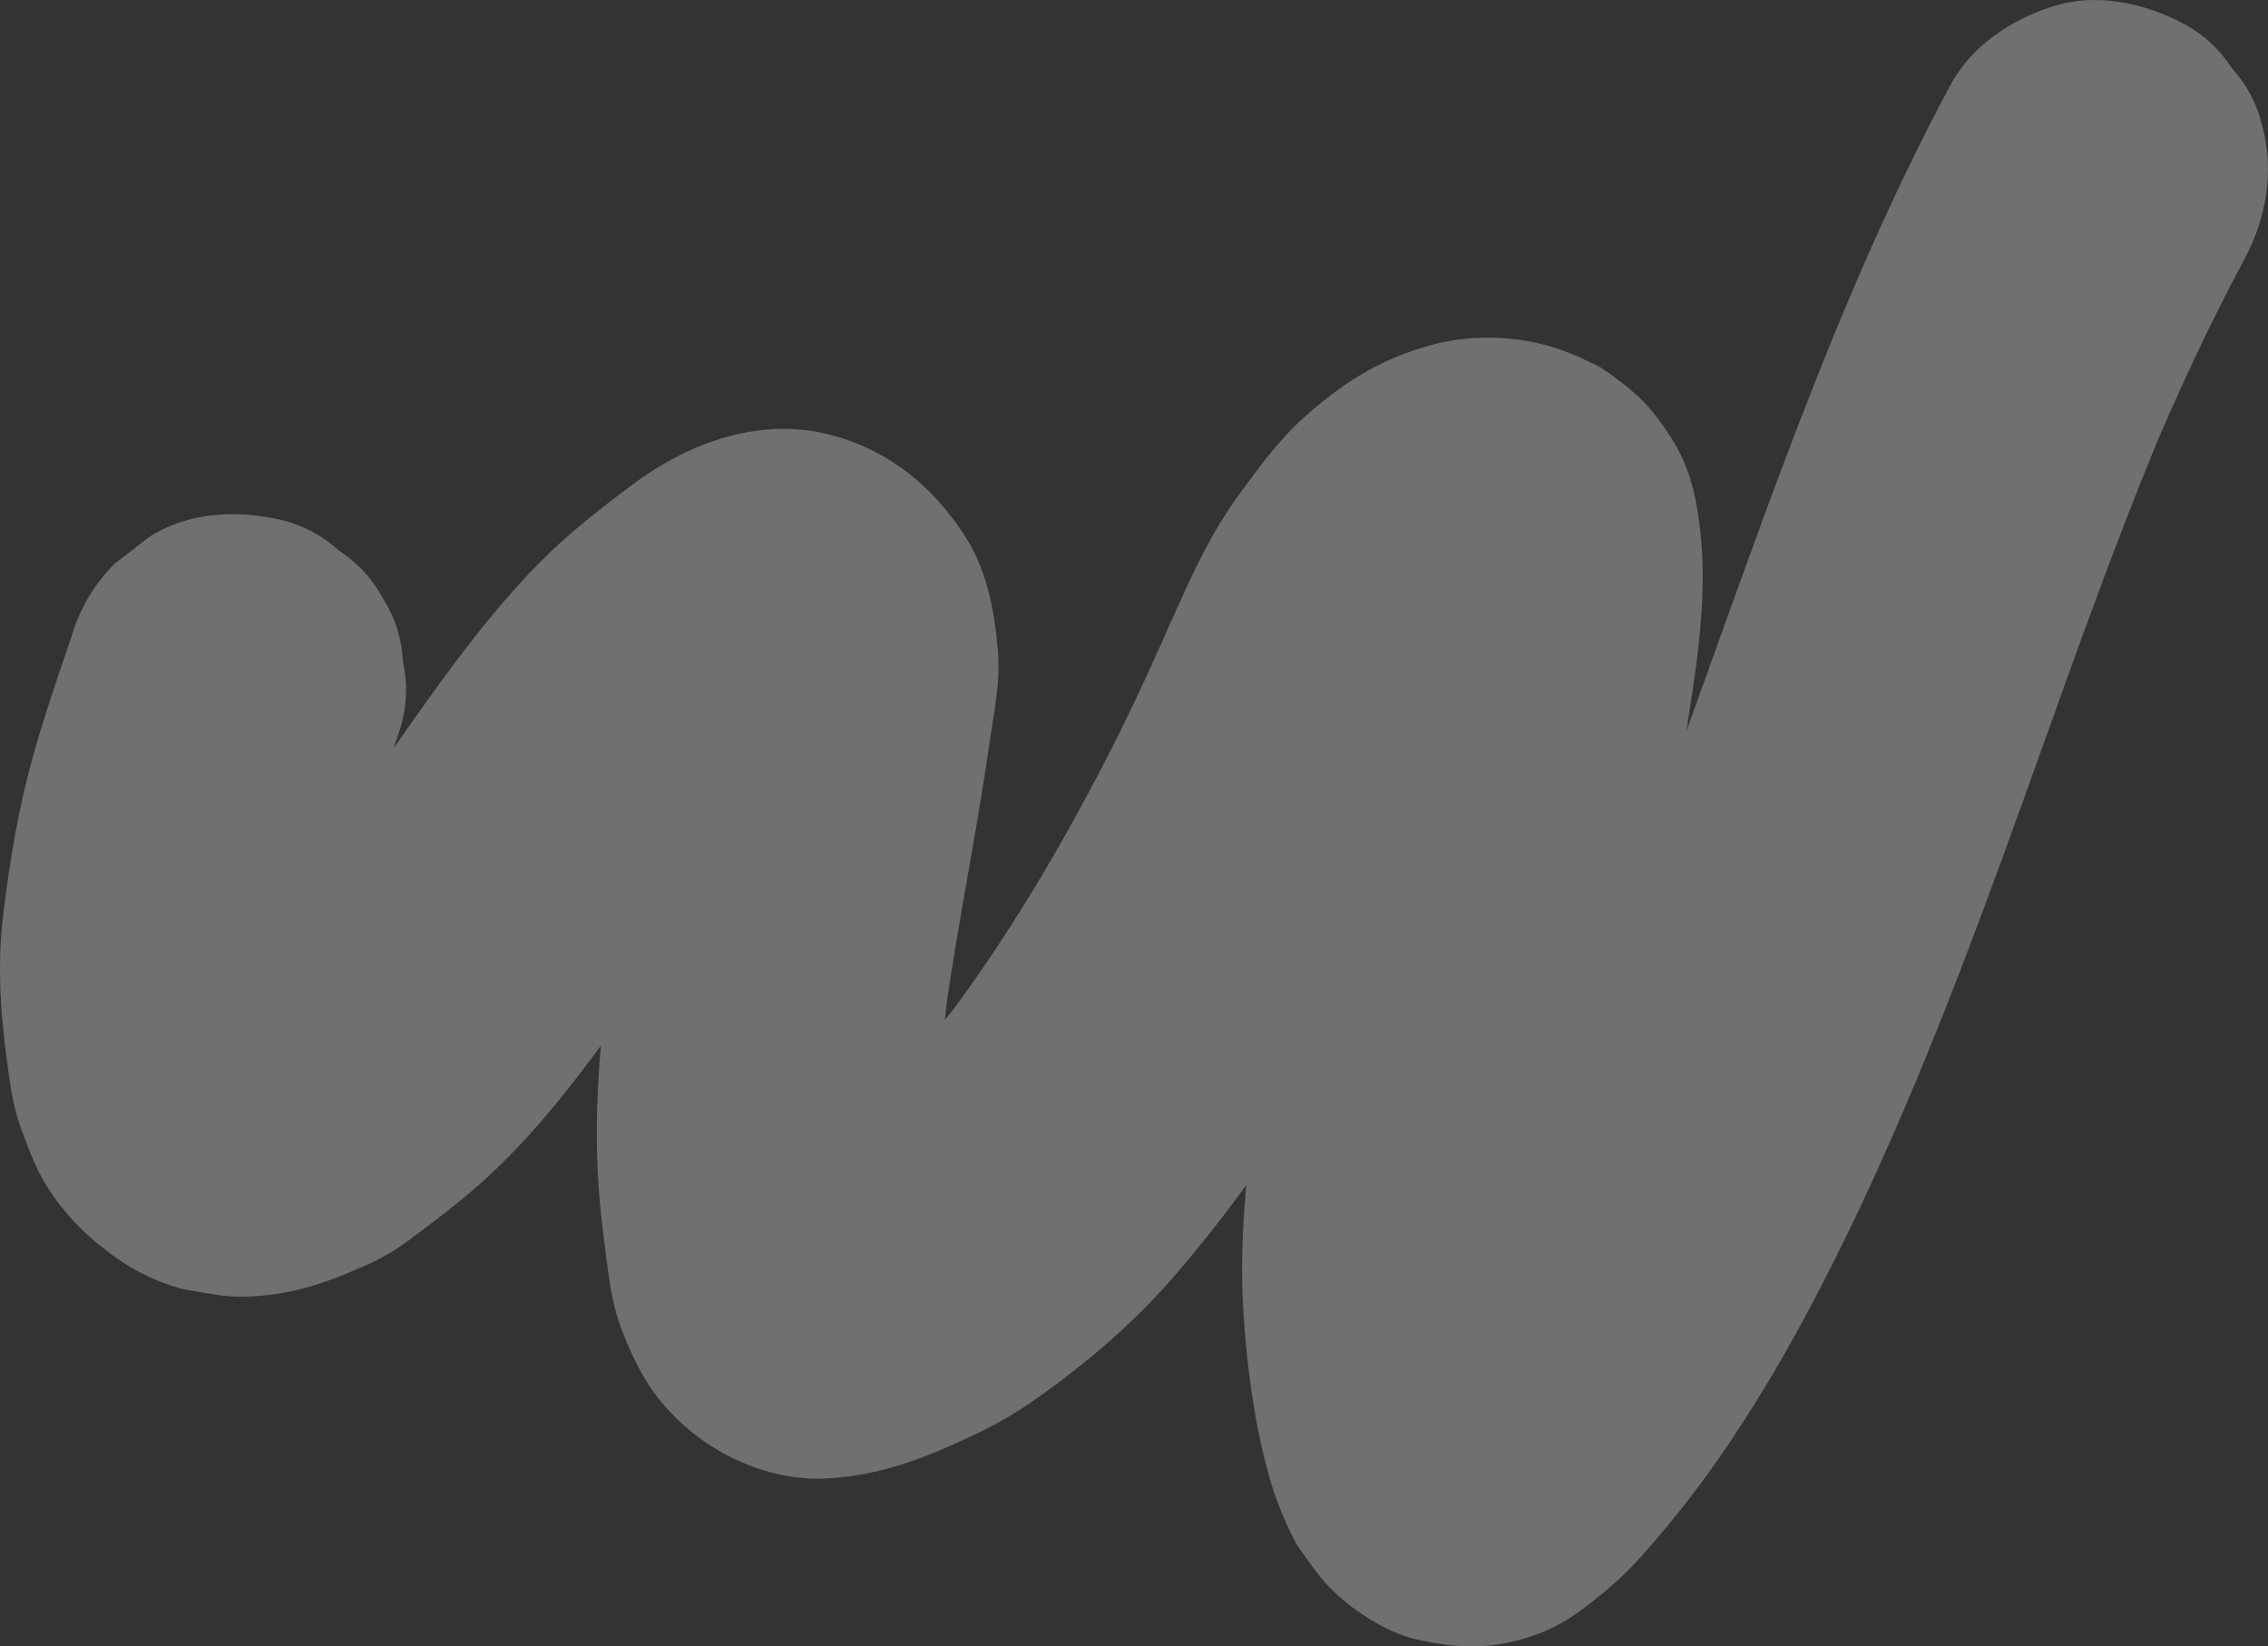 <?xml version="1.0" encoding="UTF-8"?> <svg xmlns="http://www.w3.org/2000/svg" width="547" height="397" viewBox="0 0 547 397" fill="none"><rect x="0" y="0" width="547" height="397" fill="#333333" stroke="none"/> <path opacity="0.3" d="M17.041 154.129C13.857 163.361 10.706 172.617 8.054 182.021C4.48 194.658 2.382 207.369 0.787 220.418C-0.842 233.702 0.273 246.207 2.176 259.434C2.8 263.766 3.583 268.11 5.126 272.219C6.899 276.942 8.665 282.065 11.49 286.323C15.17 292.115 19.867 297.191 25.354 301.304C30.607 305.542 36.647 308.695 43.123 310.582C43.92 310.808 44.732 310.98 45.552 311.098C49.903 311.831 54.551 312.817 59.005 312.679C70.736 312.318 79.089 309.241 89.608 304.49C93.148 302.791 96.498 300.72 99.602 298.312C105.102 294.226 110.613 290.054 115.747 285.498C129.177 273.595 140.125 258.895 150.564 244.402C160.341 230.825 169.34 216.704 179.533 203.432L173.096 211.787C181.317 201.151 190.327 191.116 200.955 182.84L192.625 189.293C196.456 186.353 200.475 183.316 204.912 181.356L195.101 185.505C196.014 185.162 196.953 184.89 197.908 184.692L186.965 186.164C187.869 186.057 188.781 186.043 189.687 186.124L178.744 184.651C179.506 184.793 180.254 185.002 180.98 185.276L171.146 181.115C171.849 181.444 172.526 181.828 173.17 182.262L164.8 175.814C165.847 176.628 166.784 177.574 167.59 178.628L161.153 170.278C161.762 171.165 162.293 172.103 162.742 173.081L158.591 163.224C159.148 164.671 159.543 166.176 159.769 167.711L158.3 156.742C158.587 160.147 158.464 163.573 157.934 166.949L159.403 155.98C155.001 187.849 147.855 219.255 144.985 251.353C143.71 265.554 143.458 279.887 145.11 294.066C145.854 300.37 146.534 306.834 147.752 313.109C148.895 318.84 151.399 324.571 154 329.729C162.233 345.919 181.123 357.449 199.314 356.509C212.721 355.816 223.709 351.351 235.715 345.621C240.789 343.194 245.643 340.334 250.225 337.07C262.483 328.388 273.757 318.731 283.556 307.327C302.377 285.446 318.231 260.849 332.072 235.559C339.39 222.194 346.022 208.492 352.162 194.549C357.53 182.348 362.904 169.998 371.068 159.361L364.631 167.711C367.701 163.722 371.224 160.105 375.128 156.931L366.798 163.384C368.627 162.019 370.611 160.876 372.709 159.98L362.876 164.135C364.506 163.48 366.2 162.996 367.93 162.691L356.987 164.169C358.377 163.971 359.787 163.944 361.183 164.089L350.241 162.61C351.108 162.753 351.96 162.978 352.785 163.281L342.952 159.12C343.743 159.472 344.49 159.919 345.176 160.45L336.886 153.997C337.391 154.447 337.86 154.938 338.286 155.464L331.849 147.114C332.313 147.787 332.713 148.503 333.044 149.252L328.893 139.395C329.281 140.493 329.557 141.627 329.716 142.782L328.241 131.813C329.179 141.429 327.698 151.67 326.44 161.201L327.91 150.232C323.039 185.843 311.027 219.931 304.864 255.279C301.337 275.526 298.575 296.358 299.924 316.96C300.708 328.995 302.28 341.133 305.241 352.819C306.845 359.477 309.285 365.905 312.502 371.948C312.869 372.593 313.272 373.217 313.708 373.817C315.618 376.55 318.282 380.338 320.609 382.722C325.8 388.058 334.101 393.559 341.511 395.279C350.086 397.279 357.662 397.772 366.272 395.485C375.448 393.049 380.399 389.244 387.534 383.381C390.782 380.628 393.818 377.634 396.618 374.424C404.334 365.742 411.423 356.518 417.829 346.824C426.896 333.293 434.849 318.983 442.161 304.415C458.169 272.517 471.204 239.083 483.427 205.569C496.085 170.869 507.936 135.853 522.235 101.777L518.084 111.634C525.168 94.814 532.846 78.257 541.473 62.177C546.618 52.532 548.562 41.081 545.624 30.382C544.405 25.157 541.861 20.336 538.237 16.387C535.361 11.907 531.387 8.241 526.694 5.739C517.141 0.678 505.541 -1.86 494.976 1.578C484.971 4.822 475.486 11.005 470.392 20.542C441.469 74.452 422.734 132.987 401.644 190.176C396.018 205.443 390.209 220.63 383.88 235.628L388.031 225.771C381.411 241.467 374.281 256.952 366.306 272.007C358.262 287.188 349.543 302.203 339.075 315.849L345.513 307.499C340.716 313.671 335.514 320.158 329.328 325.001L337.657 318.548C336.939 319.044 336.173 319.466 335.371 319.809L345.198 315.648L344.381 315.877L355.323 314.404C354.81 314.507 354.284 314.536 353.763 314.49L364.705 315.963C364.257 315.922 363.815 315.826 363.39 315.677L373.224 319.837C372.617 319.572 372.041 319.24 371.509 318.846L379.838 325.299C379.309 324.835 378.818 324.329 378.369 323.786L384.807 332.136C383.931 330.912 383.2 329.591 382.628 328.199L386.779 338.056C384.161 331.179 382.863 323.648 381.839 316.405L383.314 327.373C381.119 310.903 381.777 294.272 383.938 277.836L382.468 288.805C385.864 263.761 392.759 239.444 398.745 214.951C401.735 202.75 404.491 190.48 406.44 178.067C409.082 161.224 412.157 143.355 409.871 126.299C408.853 118.689 407.355 112.19 402.97 105.433C400.78 102.058 398.105 98.396 395.132 95.611C392.36 93.106 389.401 90.816 386.282 88.762C385.728 88.421 385.155 88.111 384.567 87.834C376.088 83.685 369.548 81.713 359.886 81.427C354.238 81.303 348.607 82.09 343.209 83.759C331.912 87.198 323.45 92.682 314.692 100.476C308.403 106.069 303.326 113.084 298.432 119.829C292.195 128.426 287.661 138.168 283.356 147.842C278.594 158.553 273.82 169.241 268.492 179.7C256.429 203.517 242.662 226.859 226.425 248.075L232.857 239.72C224.367 250.729 214.962 261.05 203.962 269.589L212.292 263.136C205.72 268.214 198.553 272.467 190.95 275.801L200.784 271.641C197.285 273.108 193.7 274.506 189.973 275.24L200.915 273.767C199.538 273.956 198.142 273.956 196.765 273.767L207.707 275.24C207.119 275.13 206.544 274.959 205.992 274.73L215.825 278.89C215.167 278.583 214.536 278.221 213.939 277.807L222.269 284.26C221.521 283.653 220.839 282.969 220.233 282.22L226.671 290.57C225.944 289.544 225.318 288.45 224.801 287.303L228.952 297.154C227.38 293.338 226.82 289.297 226.271 285.234L227.746 296.203C225.196 276.145 226.436 255.921 229.083 235.937L227.614 246.906C230.044 228.894 233.543 211.054 236.493 193.127C237.213 188.749 237.892 184.355 238.528 179.946C239.603 172.393 241.387 164.393 240.661 156.662C239.74 146.587 238.002 137.177 232.274 128.546C224.761 117.222 214.642 108.923 201.401 105.141C183.97 100.161 166.304 106.522 152.377 116.97C144.624 122.781 137.015 128.689 130.206 135.595C118.629 147.32 108.749 160.811 99.265 174.238C90.563 186.566 82.336 199.231 73.149 211.208L79.586 202.858C71.348 213.535 62.315 223.61 51.675 231.948L60.005 225.495C55.877 228.682 51.635 231.639 46.816 233.685L56.649 229.53C54.444 230.422 52.141 231.051 49.789 231.404L60.731 229.931C59.33 230.072 57.919 230.072 56.518 229.931L67.46 231.404C66.085 231.205 64.741 230.833 63.458 230.298L73.292 234.459C72.526 234.074 71.787 233.64 71.079 233.158L79.409 239.611C78.279 238.725 77.265 237.701 76.39 236.562L82.828 244.912C82.009 243.718 81.299 242.452 80.707 241.129L84.858 250.986C83.005 246.488 82.153 241.651 81.496 236.854L82.965 247.823C81.85 238.325 81.948 228.722 83.257 219.249L81.782 230.218C84.332 211.575 90.317 193.678 96.435 175.963C98.144 170.643 98.396 164.961 97.166 159.51C96.93 154.052 95.245 148.755 92.284 144.168C89.773 139.513 86.122 135.574 81.673 132.724C77.725 129.088 72.902 126.543 67.678 125.337C57.141 122.93 45.312 123.451 35.959 129.497L27.629 135.95C22.583 140.996 18.934 147.27 17.041 154.157V154.129Z" fill="white"></path> </svg> 